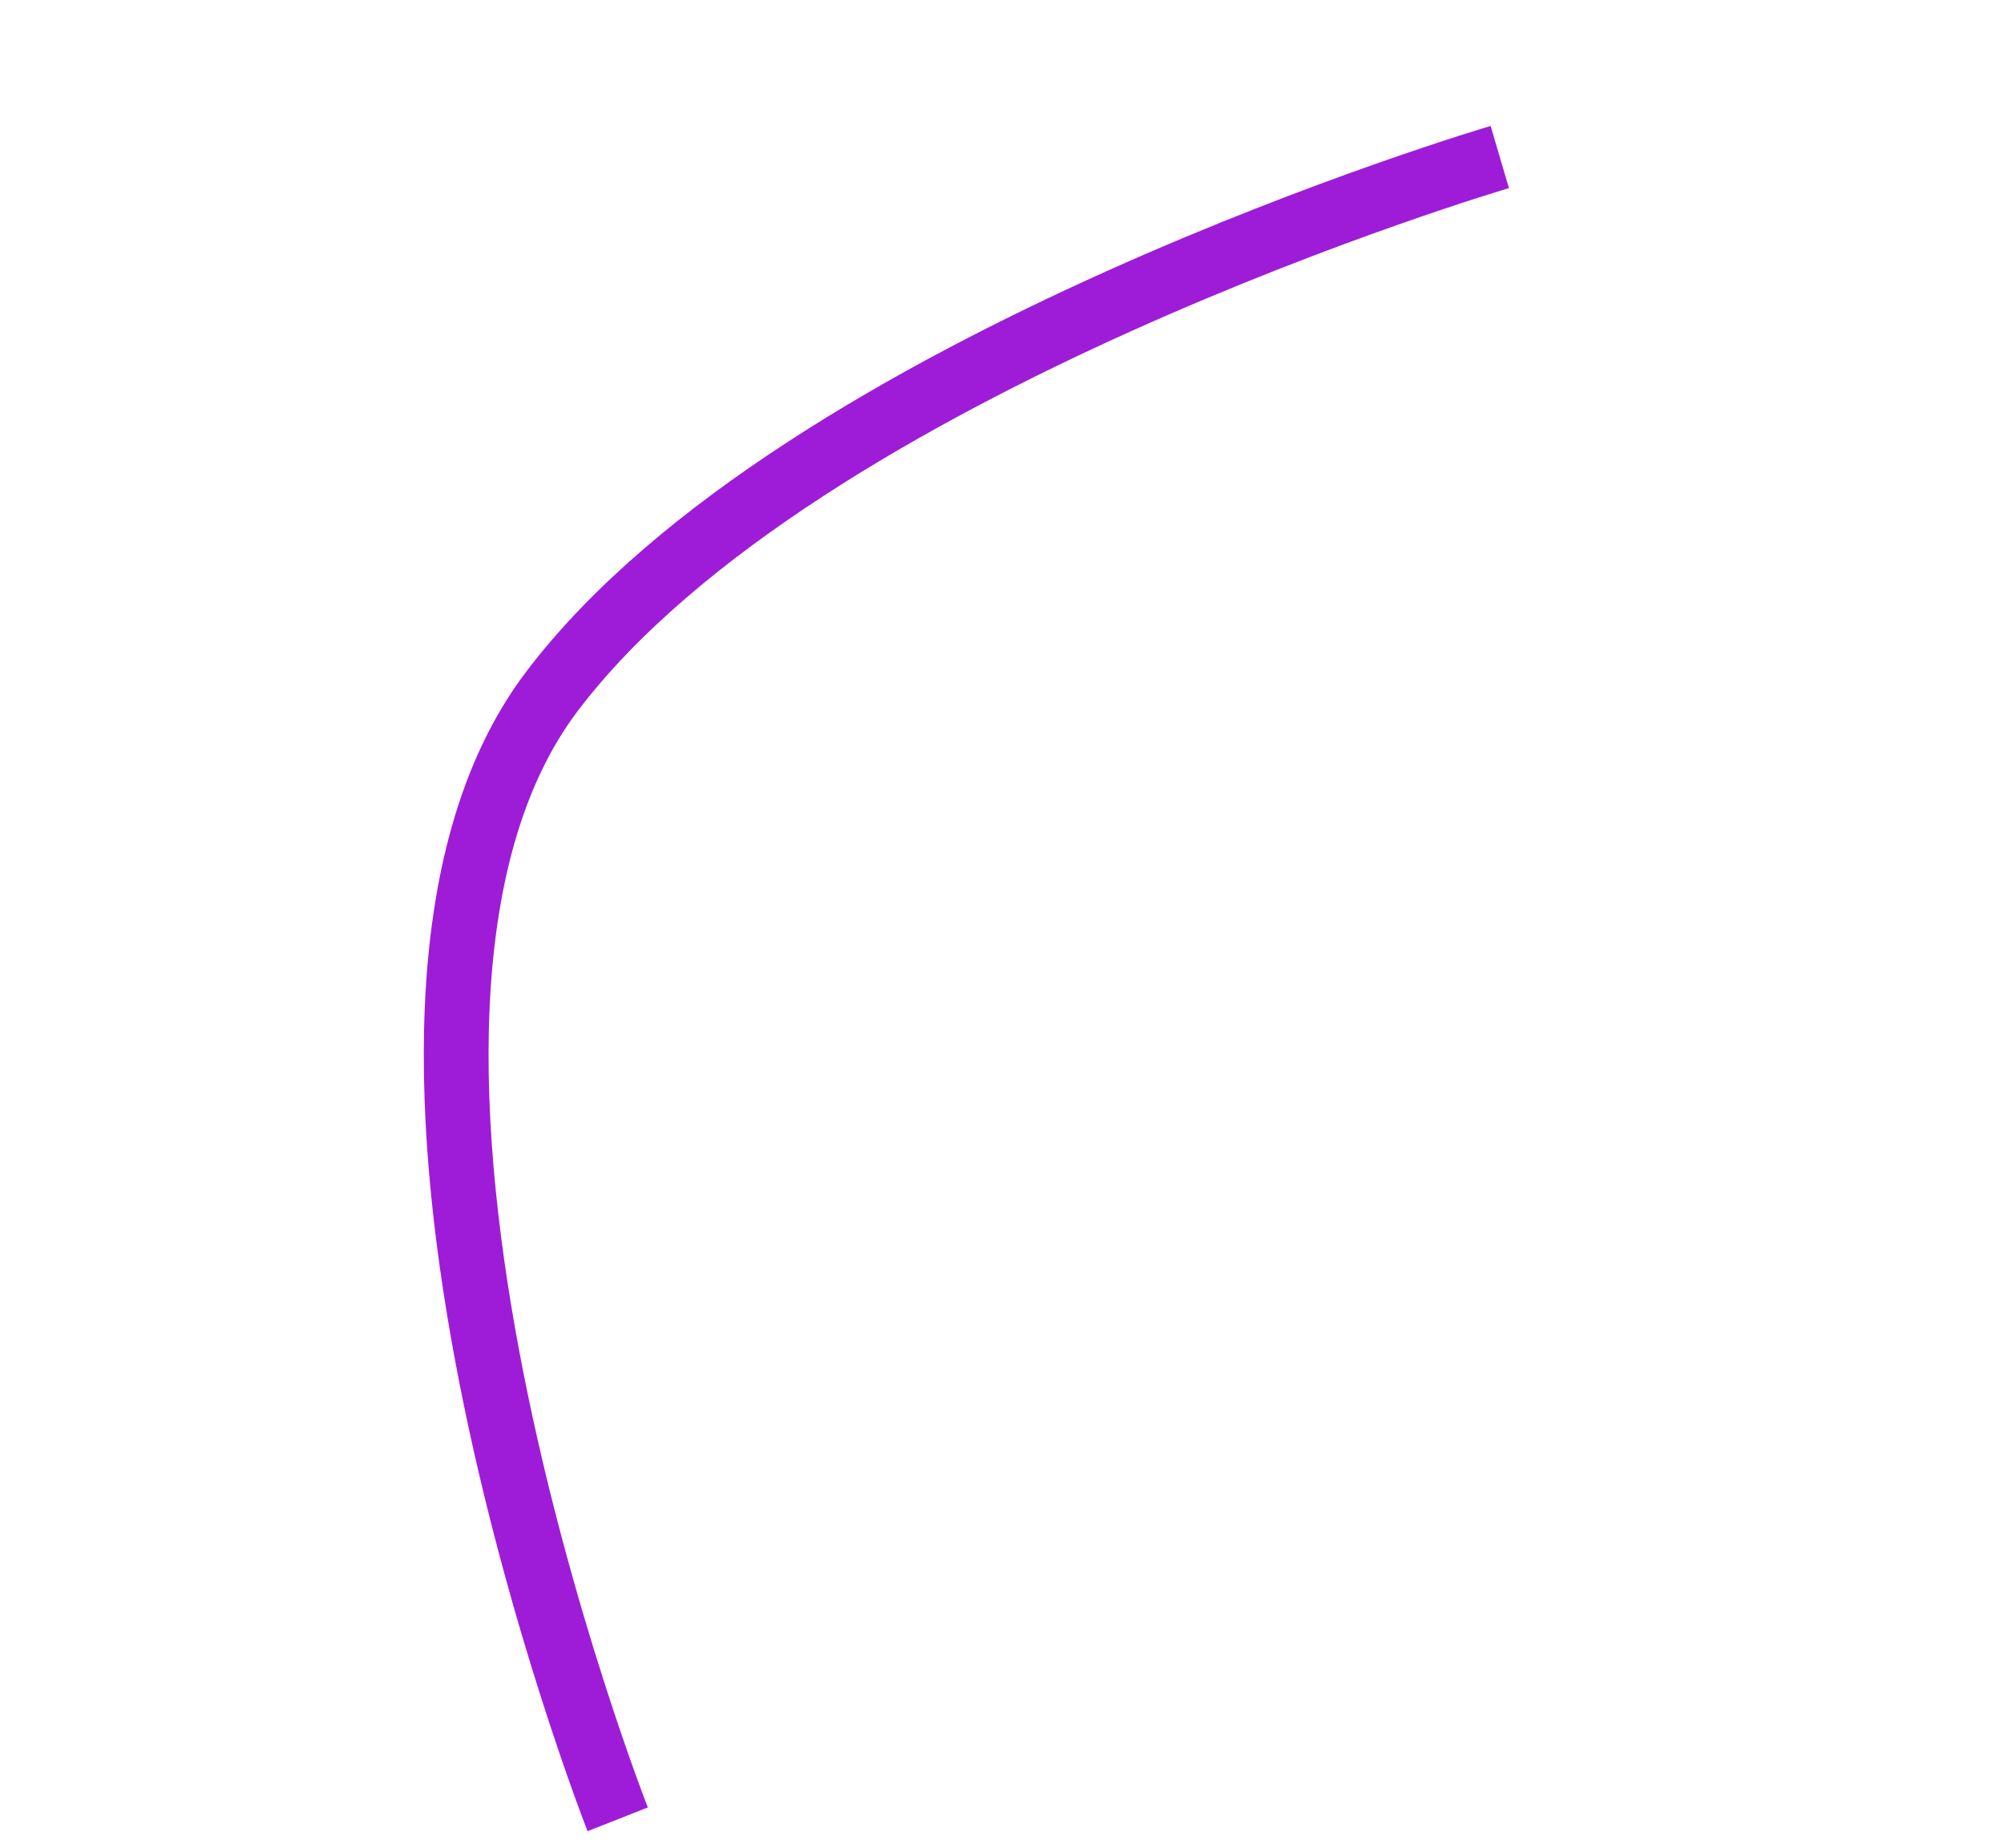 <svg xmlns="http://www.w3.org/2000/svg" width="711.555" height="655.93" viewBox="0 0 711.555 655.93">
  <path id="Tracé_2375" data-name="Tracé 2375" d="M7951.918,6147.623s295.236,76.532,337.6,216.513-44.417,383.72-44.417,383.72" transform="matrix(-0.588, -0.809, 0.809, -0.588, -78.372, 10693.771)" fill="none" stroke="#9e1cd8" stroke-width="23"/>
</svg>
